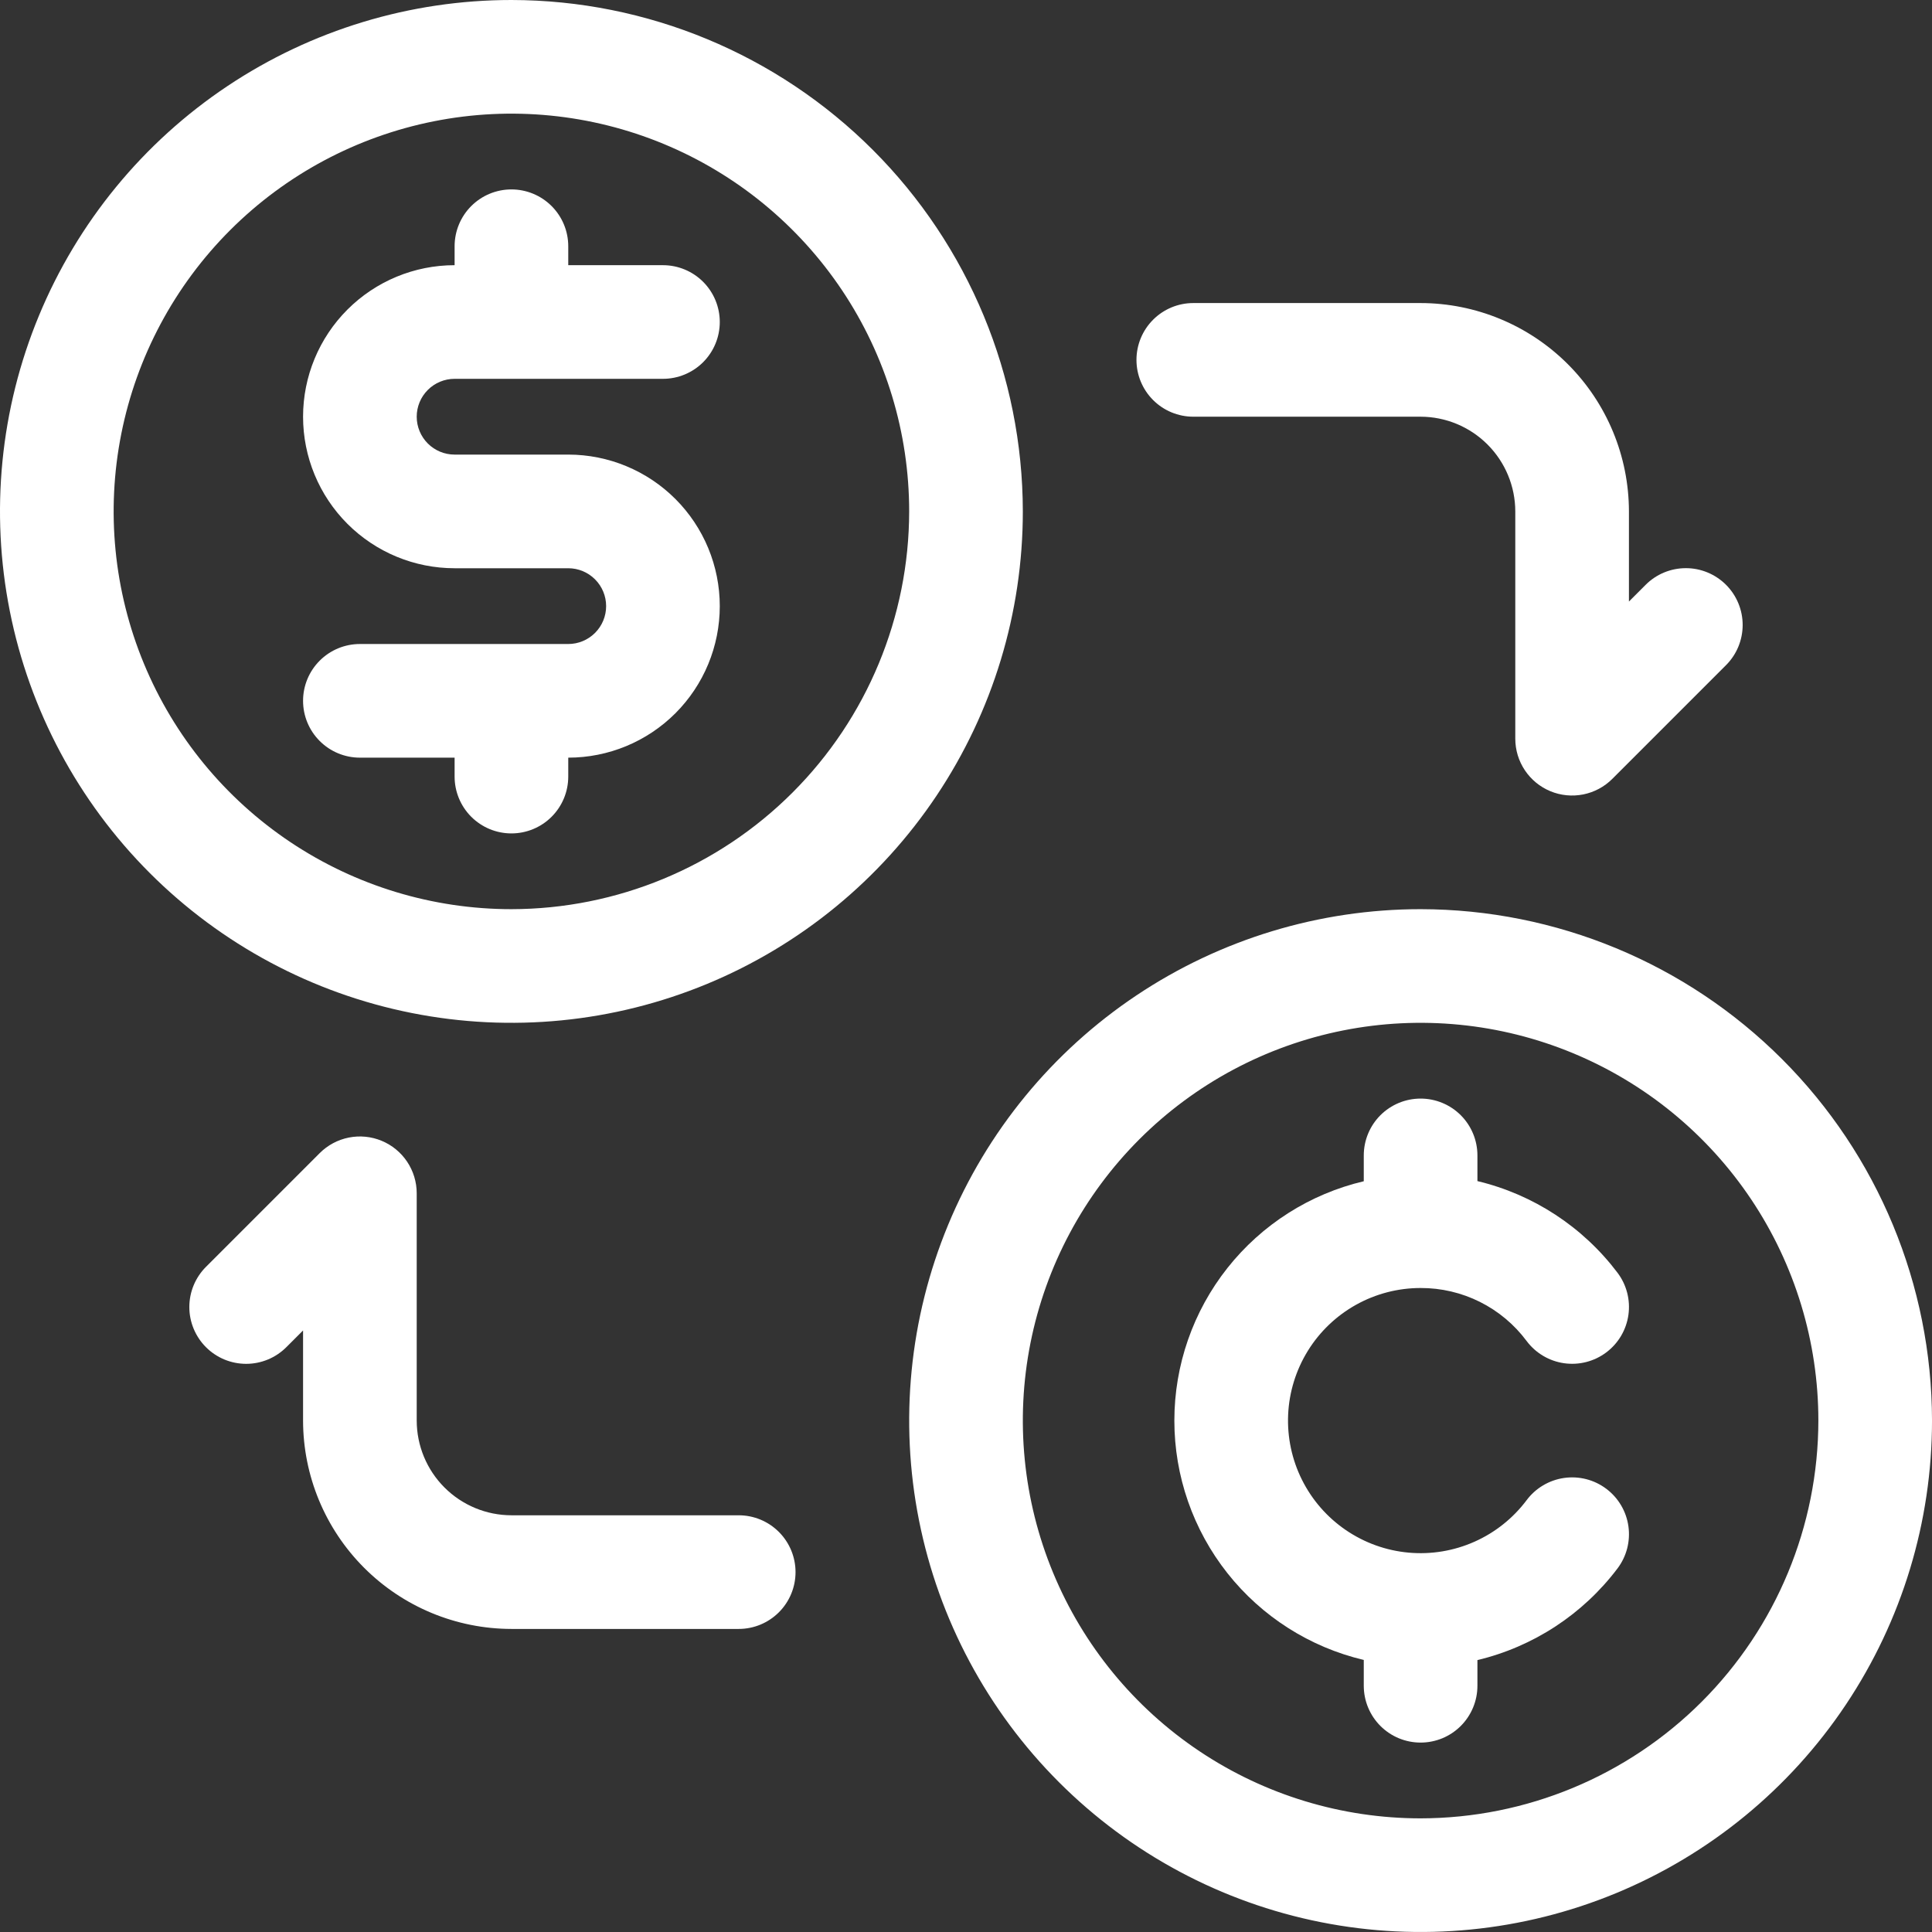 <svg width="142" height="142" viewBox="0 0 142 142" fill="none" xmlns="http://www.w3.org/2000/svg">
<rect x="0" y="0" width="142" height="142" fill="#333333" stroke="none"/>
<path d="M54.294 111.372H37.591C35.745 111.37 33.975 110.636 32.669 109.33C31.364 108.025 30.63 106.255 30.628 104.409V87.706C30.628 86.88 30.383 86.072 29.924 85.385C29.465 84.698 28.813 84.163 28.049 83.847C27.286 83.531 26.447 83.448 25.636 83.61C24.826 83.771 24.082 84.169 23.498 84.753L15.145 93.106C14.756 93.493 14.447 93.954 14.236 94.461C14.025 94.968 13.917 95.511 13.916 96.06C13.915 96.609 14.023 97.153 14.233 97.661C14.443 98.168 14.751 98.629 15.139 99.017C15.527 99.406 15.989 99.714 16.496 99.924C17.003 100.133 17.547 100.241 18.096 100.241C18.645 100.24 19.189 100.131 19.696 99.92C20.203 99.709 20.663 99.4 21.051 99.011L22.275 97.788V104.409C22.279 108.47 23.894 112.363 26.766 115.234C29.637 118.105 33.53 119.721 37.591 119.725H54.294C55.402 119.725 56.464 119.285 57.247 118.502C58.031 117.719 58.471 116.656 58.471 115.549C58.471 114.441 58.031 113.379 57.247 112.596C56.464 111.812 55.402 111.372 54.294 111.372Z" fill="white"/>
<path d="M104.412 66.823C96.978 66.823 89.711 69.028 83.53 73.158C77.348 77.288 72.53 83.159 69.686 90.027C66.841 96.895 66.096 104.453 67.546 111.745C68.997 119.036 72.577 125.734 77.834 130.99C83.09 136.247 89.788 139.827 97.079 141.277C104.371 142.728 111.929 141.983 118.797 139.138C125.665 136.294 131.536 131.476 135.666 125.294C139.796 119.113 142.001 111.846 142.001 104.411C141.99 94.446 138.026 84.891 130.979 77.845C123.933 70.798 114.378 66.834 104.412 66.823ZM104.412 133.647C98.63 133.647 92.978 131.932 88.17 128.72C83.362 125.507 79.615 120.941 77.403 115.599C75.19 110.257 74.611 104.379 75.739 98.708C76.867 93.037 79.651 87.828 83.74 83.739C87.829 79.65 93.038 76.866 98.709 75.738C104.38 74.61 110.258 75.189 115.6 77.402C120.942 79.614 125.508 83.362 128.721 88.169C131.933 92.977 133.648 98.629 133.648 104.411C133.639 112.163 130.556 119.594 125.076 125.075C119.595 130.555 112.164 133.638 104.412 133.647Z" fill="white"/>
<path d="M104.413 94.667C105.926 94.662 107.42 95.012 108.774 95.689C110.128 96.366 111.304 97.351 112.208 98.566C112.537 99.005 112.95 99.375 113.422 99.655C113.895 99.935 114.418 100.119 114.961 100.196C115.505 100.273 116.058 100.243 116.59 100.106C117.122 99.97 117.621 99.73 118.06 99.4C118.499 99.07 118.869 98.657 119.148 98.184C119.427 97.711 119.61 97.188 119.687 96.644C119.763 96.101 119.732 95.547 119.595 95.016C119.457 94.484 119.217 93.985 118.886 93.546C116.339 90.174 112.699 87.792 108.589 86.809V84.922C108.589 83.814 108.149 82.752 107.366 81.968C106.582 81.185 105.52 80.745 104.413 80.745C103.305 80.745 102.243 81.185 101.459 81.968C100.676 82.752 100.236 83.814 100.236 84.922V86.82C96.273 87.755 92.743 90.002 90.216 93.195C87.689 96.388 86.314 100.34 86.314 104.412C86.314 108.484 87.689 112.436 90.216 115.629C92.743 118.822 96.273 121.068 100.236 122.004V123.902C100.236 124.45 100.344 124.994 100.554 125.5C100.764 126.007 101.071 126.467 101.459 126.855C101.847 127.243 102.308 127.551 102.814 127.761C103.321 127.97 103.864 128.078 104.413 128.078C104.961 128.078 105.504 127.97 106.011 127.761C106.517 127.551 106.978 127.243 107.366 126.855C107.754 126.467 108.061 126.007 108.271 125.5C108.481 124.994 108.589 124.45 108.589 123.902V122.015C112.699 121.032 116.339 118.65 118.886 115.277C119.217 114.839 119.457 114.339 119.595 113.808C119.732 113.276 119.763 112.723 119.687 112.179C119.61 111.636 119.427 111.112 119.148 110.64C118.869 110.167 118.499 109.754 118.06 109.424C117.621 109.094 117.122 108.854 116.59 108.717C116.058 108.581 115.505 108.55 114.961 108.628C114.418 108.705 113.895 108.889 113.422 109.169C112.95 109.448 112.537 109.818 112.208 110.258C111.211 111.587 109.892 112.639 108.374 113.314C106.857 113.99 105.192 114.266 103.537 114.117C101.883 113.968 100.294 113.398 98.922 112.462C97.549 111.526 96.439 110.255 95.696 108.769C94.953 107.284 94.603 105.633 94.677 103.973C94.752 102.314 95.25 100.701 96.123 99.288C96.996 97.875 98.216 96.709 99.667 95.9C101.118 95.091 102.751 94.667 104.413 94.667Z" fill="white"/>
<path d="M87.706 30.627H104.406C106.253 30.629 108.024 31.364 109.33 32.67C110.636 33.976 111.371 35.747 111.372 37.594V54.294C111.372 55.12 111.617 55.928 112.076 56.614C112.535 57.301 113.187 57.837 113.95 58.153C114.714 58.469 115.553 58.551 116.364 58.39C117.174 58.229 117.918 57.831 118.502 57.247L126.855 48.894C127.244 48.507 127.553 48.046 127.764 47.539C127.974 47.032 128.083 46.488 128.084 45.939C128.084 45.39 127.977 44.846 127.767 44.339C127.557 43.831 127.249 43.37 126.861 42.982C126.472 42.594 126.011 42.286 125.504 42.076C124.997 41.866 124.453 41.758 123.904 41.759C123.354 41.76 122.811 41.868 122.304 42.079C121.797 42.29 121.336 42.599 120.949 42.988L119.725 44.212V37.594C119.721 33.532 118.106 29.638 115.234 26.766C112.362 23.894 108.468 22.279 104.406 22.274H87.706C86.598 22.274 85.536 22.714 84.753 23.498C83.969 24.281 83.529 25.343 83.529 26.451C83.529 27.559 83.969 28.621 84.753 29.404C85.536 30.187 86.598 30.627 87.706 30.627Z" fill="white"/>
<path d="M37.588 0C30.154 0 22.887 2.205 16.705 6.335C10.524 10.465 5.706 16.335 2.861 23.204C0.016 30.072 -0.728 37.63 0.722 44.921C2.173 52.213 5.753 58.91 11.009 64.167C16.266 69.424 22.964 73.004 30.255 74.454C37.547 75.905 45.104 75.16 51.973 72.315C58.841 69.47 64.712 64.653 68.842 58.471C72.972 52.29 75.177 45.023 75.177 37.588C75.166 27.623 71.202 18.068 64.155 11.021C57.108 3.975 47.554 0.011 37.588 0ZM37.588 66.823C31.806 66.823 26.154 65.109 21.346 61.897C16.538 58.684 12.791 54.118 10.578 48.776C8.366 43.434 7.787 37.556 8.915 31.885C10.043 26.214 12.827 21.004 16.916 16.916C21.004 12.827 26.214 10.043 31.885 8.915C37.556 7.787 43.434 8.366 48.776 10.578C54.118 12.791 58.684 16.538 61.897 21.346C65.109 26.154 66.823 31.806 66.823 37.588C66.815 45.339 63.732 52.77 58.251 58.251C52.77 63.732 45.339 66.815 37.588 66.823Z" fill="white"/>
<path d="M33.413 27.843H48.726C49.834 27.843 50.896 27.403 51.68 26.62C52.463 25.837 52.903 24.775 52.903 23.667C52.903 22.559 52.463 21.497 51.68 20.714C50.896 19.93 49.834 19.491 48.726 19.491H41.766V18.098C41.766 16.991 41.326 15.928 40.542 15.145C39.759 14.362 38.697 13.922 37.589 13.922C36.481 13.922 35.419 14.362 34.636 15.145C33.853 15.928 33.413 16.991 33.413 18.098V19.491C30.459 19.491 27.626 20.664 25.537 22.753C23.449 24.841 22.275 27.674 22.275 30.628C22.275 33.581 23.449 36.414 25.537 38.503C27.626 40.592 30.459 41.765 33.413 41.765H41.766C42.504 41.765 43.212 42.058 43.734 42.581C44.257 43.103 44.55 43.811 44.55 44.549C44.55 45.288 44.257 45.996 43.734 46.518C43.212 47.04 42.504 47.334 41.766 47.334H26.452C25.344 47.334 24.282 47.774 23.499 48.557C22.715 49.34 22.275 50.402 22.275 51.51C22.275 52.618 22.715 53.68 23.499 54.463C24.282 55.247 25.344 55.687 26.452 55.687H33.413V57.079C33.413 58.186 33.853 59.249 34.636 60.032C35.419 60.815 36.481 61.255 37.589 61.255C38.697 61.255 39.759 60.815 40.542 60.032C41.326 59.249 41.766 58.186 41.766 57.079V55.687C44.719 55.687 47.552 54.513 49.641 52.425C51.73 50.336 52.903 47.503 52.903 44.549C52.903 41.596 51.73 38.763 49.641 36.674C47.552 34.586 44.719 33.412 41.766 33.412H33.413C32.674 33.412 31.966 33.119 31.444 32.597C30.922 32.074 30.628 31.366 30.628 30.628C30.628 29.889 30.922 29.181 31.444 28.659C31.966 28.137 32.674 27.843 33.413 27.843Z" fill="white"/>
</svg>
